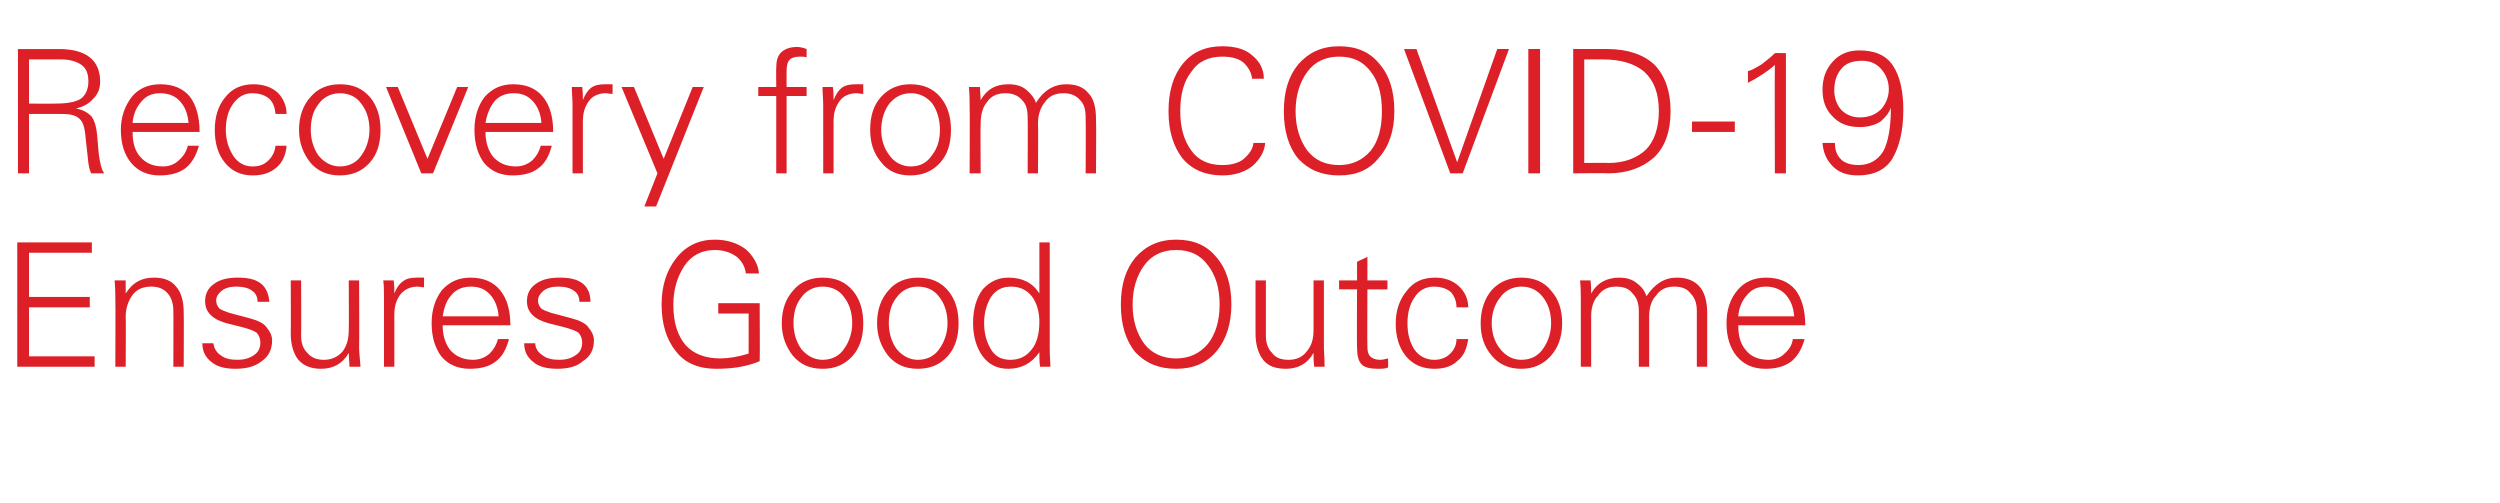 <?xml version="1.0" standalone="no"?><!DOCTYPE svg PUBLIC "-//W3C//DTD SVG 1.1//EN" "http://www.w3.org/Graphics/SVG/1.1/DTD/svg11.dtd"><svg xmlns="http://www.w3.org/2000/svg" version="1.1" width="362px" height="72.8px" viewBox="0 -7 362 72.8" style="top:-7px"><desc>Recovery from COVID 19 Ensures Good Outcome</desc><defs/><g id="Polygon149131"><path d="m2.5 46.1v-18h10.8v1.5H4.2v6.4h8.8v1.5H4.2v7.1h9.5v1.5H2.5zm15.7 0h-1.5s.04-9.86 0-9.9c0-.5 0-1.4-.1-2.6h1.6v1.9c1-1.6 2.3-2.3 4.1-2.3c1.4 0 2.5.4 3.2 1.3c.8.9 1.1 2.2 1.1 3.8c.04 0 0 7.8 0 7.8h-1.5s.03-8.05 0-8.1c0-1.1-.3-1.9-.8-2.5c-.6-.7-1.4-1-2.4-1c-1.2 0-2.1.4-2.7 1.2c-.6.8-1 1.9-1 3.1c.04.02 0 7.3 0 7.3zm12.7-3.4c.1.7.4 1.3 1 1.7c.6.5 1.4.7 2.5.7c.9 0 1.7-.2 2.4-.7c.6-.4.9-1 .9-1.8c0-.6-.2-1-.5-1.4c-.4-.3-1.2-.6-2.4-.9l-2-.5c-1-.3-1.7-.6-2.3-1.2c-.5-.5-.8-1.1-.8-2c0-1 .4-1.9 1.3-2.5c.8-.6 1.9-.9 3.4-.9c1.4 0 2.5.2 3.3.8c.7.5 1.2 1.4 1.3 2.7h-1.7c0-.7-.3-1.3-.8-1.6c-.5-.4-1.3-.6-2.3-.6c-.9 0-1.6.2-2.1.6c-.5.4-.8.9-.8 1.4c0 .5.2.9.5 1.2c.3.2.8.4 1.4.6l3 .8c1.1.3 2 .7 2.4 1.3c.5.6.8 1.2.8 1.9c0 1.3-.5 2.3-1.5 3c-1 .8-2.3 1.1-3.8 1.1c-1.5 0-2.7-.3-3.5-1c-.9-.7-1.3-1.6-1.3-2.7h1.6zm11.2-9.1h1.5s.04 7.96 0 8c0 1.1.3 1.9.9 2.5c.6.7 1.4 1 2.4 1c1.1 0 2-.4 2.7-1.2c.6-.8.9-1.8.9-3.1c.04-.01 0-7.2 0-7.2h1.5s.04 9.77 0 9.8c0 .5.1 1.4.2 2.7h-1.6c0-.7-.1-1.4-.1-2c-.9 1.6-2.3 2.3-4 2.3c-1.4 0-2.5-.4-3.3-1.3c-.7-.9-1.1-2.2-1.1-3.8c.04.01 0-7.7 0-7.7zm18.3-.4h1v1.4c-.3 0-.7-.1-.9-.1c-1.1 0-1.9.4-2.5 1.1c-.6.8-.9 1.7-.9 3v7.5h-1.5v-9.9c0-.9 0-1.8-.1-2.6h1.5c.1.7.1 1.3.1 1.9c.3-.8.7-1.4 1.3-1.8c.5-.4 1.2-.5 2-.5zm3.7 6.9c0 1.5.4 2.7 1.1 3.6c.8.9 1.9 1.4 3.3 1.4c.9 0 1.7-.3 2.4-.9c.6-.6 1-1.3 1.2-2.1h1.6c-.4 1.5-1 2.6-2 3.3c-.9.7-2.2 1-3.7 1c-1.7 0-3.1-.6-4.1-1.8c-.9-1.2-1.4-2.8-1.4-4.8c0-1.9.5-3.5 1.5-4.8c1.1-1.2 2.4-1.8 4.1-1.8c1.9 0 3.3.6 4.3 1.8c1 1.2 1.5 2.9 1.5 5.1h-9.8zm1.2-4.3c-.7.8-1 1.8-1.2 3h8.1c-.1-1.3-.5-2.3-1.2-3.1c-.7-.8-1.6-1.2-2.8-1.2c-1.2 0-2.2.4-2.9 1.3zm12.2 6.9c0 .7.4 1.3 1 1.7c.6.5 1.4.7 2.5.7c.9 0 1.7-.2 2.4-.7c.6-.4.9-1 .9-1.8c0-.6-.2-1-.5-1.4c-.4-.3-1.2-.6-2.4-.9l-2-.5c-1-.3-1.7-.6-2.3-1.2c-.5-.5-.8-1.1-.8-2c0-1 .4-1.9 1.3-2.5c.8-.6 1.9-.9 3.4-.9c1.4 0 2.5.2 3.3.8c.7.5 1.2 1.4 1.2 2.7h-1.6c0-.7-.3-1.3-.8-1.6c-.5-.4-1.3-.6-2.3-.6c-.9 0-1.6.2-2.1.6c-.5.4-.8.9-.8 1.4c0 .5.2.9.5 1.2c.3.2.8.4 1.4.6l3 .8c1.1.3 2 .7 2.4 1.3c.5.6.8 1.2.8 1.9c0 1.3-.5 2.3-1.6 3c-.9.8-2.2 1.1-3.7 1.1c-1.5 0-2.7-.3-3.5-1c-.9-.7-1.3-1.6-1.3-2.7h1.6zm26.5-4.3v-1.5h6s.05 8.41 0 8.4c-1.9.8-4 1.1-6.3 1.1c-2.5 0-4.5-.8-5.8-2.5c-1.4-1.7-2.1-4-2.1-6.8c0-2.7.7-4.9 2.1-6.7c1.4-1.8 3.3-2.7 5.6-2.7c1.8 0 3.3.5 4.5 1.4c1.1 1 1.8 2.2 1.9 3.5H108c-.1-.9-.5-1.7-1.3-2.4c-.8-.6-1.9-1-3.2-1c-1.9 0-3.4.8-4.4 2.3c-1 1.5-1.6 3.4-1.6 5.6c0 2.6.6 4.5 1.8 5.9c1.2 1.3 2.9 1.9 5 1.9c1.1 0 2.5-.2 4.1-.7c.02-.01 0-5.8 0-5.8H104zm10.8 6.1c-1-1.3-1.6-2.8-1.6-4.7c0-2 .6-3.6 1.7-4.8c1-1.2 2.5-1.8 4.2-1.8c1.9 0 3.3.6 4.4 1.9c1 1.2 1.5 2.8 1.5 4.7c0 2-.5 3.6-1.6 4.8c-1.1 1.2-2.5 1.8-4.3 1.8c-1.8 0-3.2-.6-4.3-1.9zm1.2-8.4c-.8 1-1.1 2.3-1.1 3.7c0 1.4.4 2.7 1.1 3.7c.8 1 1.9 1.6 3.1 1.6c1.4 0 2.5-.6 3.2-1.7c.7-1 1.1-2.3 1.1-3.6c0-1.5-.4-2.8-1.2-3.8c-.7-1-1.8-1.5-3.1-1.5c-1.3 0-2.4.6-3.1 1.6zm12.6 8.4c-1-1.3-1.6-2.8-1.6-4.7c0-2 .6-3.6 1.7-4.8c1-1.2 2.5-1.8 4.2-1.8c1.9 0 3.3.6 4.4 1.9c1 1.2 1.5 2.8 1.5 4.7c0 2-.5 3.6-1.6 4.8c-1.1 1.2-2.5 1.8-4.3 1.8c-1.8 0-3.2-.6-4.3-1.9zm1.2-8.4c-.8 1-1.1 2.3-1.1 3.7c0 1.4.4 2.7 1.1 3.7c.8 1 1.9 1.6 3.1 1.6c1.4 0 2.5-.6 3.2-1.7c.7-1 1.1-2.3 1.1-3.6c0-1.5-.4-2.8-1.2-3.8c-.7-1-1.8-1.5-3.1-1.5c-1.3 0-2.4.6-3.1 1.6zm16.2-2.9c2 0 3.5.7 4.5 2.3c-.01.01 0-7.4 0-7.4h1.5v15.3c0 .2 0 1.1.1 2.7h-1.5c-.1-.7-.1-1.4-.1-2.1c-1.1 1.6-2.6 2.4-4.5 2.4c-1.6 0-2.8-.6-3.7-1.8c-.9-1.2-1.4-2.9-1.4-4.8c0-2.1.5-3.7 1.4-4.9c1-1.1 2.2-1.7 3.7-1.7zm3.3 10.5c.8-.9 1.2-2.3 1.2-4.1c0-1.5-.4-2.8-1.1-3.7c-.7-.9-1.7-1.4-3-1.4c-1.3 0-2.2.5-2.9 1.5c-.6 1-1 2.2-1 3.8c0 1.6.4 2.8 1 3.8c.6 1 1.5 1.5 2.8 1.5c1.3 0 2.3-.5 3-1.4zm15.1.3c-1.4-1.7-2.1-4-2.1-6.9c0-2.9.7-5.1 2.1-6.8c1.5-1.7 3.4-2.6 5.9-2.6c2.5 0 4.4.8 5.8 2.5c1.5 1.7 2.2 4 2.2 6.9c0 2.7-.7 5-2.1 6.7c-1.5 1.8-3.4 2.6-5.9 2.6c-2.5 0-4.4-.8-5.9-2.4zm1.3-12.6c-1.1 1.5-1.7 3.4-1.7 5.7c0 2.3.6 4.2 1.7 5.7c1.1 1.4 2.7 2.1 4.6 2.1c1.9 0 3.4-.7 4.6-2.1c1.1-1.4 1.7-3.3 1.7-5.7c0-2.4-.6-4.3-1.7-5.7c-1.1-1.5-2.6-2.2-4.6-2.2c-1.9 0-3.5.7-4.6 2.2zm16.1 2.2h1.5v8c0 1.1.3 1.9.9 2.5c.5.7 1.3 1 2.4 1c1.1 0 2-.4 2.6-1.2c.7-.8 1-1.8 1-3.1c.01-.01 0-7.2 0-7.2h1.5v9.8c0 .5.1 1.4.1 2.7h-1.5c-.1-.7-.1-1.4-.1-2c-.9 1.6-2.3 2.3-4 2.3c-1.5 0-2.6-.4-3.3-1.3c-.7-.9-1.1-2.2-1.1-3.8v-7.7zm12.1 1.3v-1.3h2.6v-2.7l1.5-.7v3.4h2.9v1.3H198s-.04 8.31 0 8.3c0 .6.1 1.1.4 1.4c.3.3.8.5 1.4.5c.4 0 .8-.1 1.2-.2v1.3c-.4.2-.9.2-1.5.2c-1.1 0-1.9-.2-2.3-.6c-.5-.5-.7-1.3-.7-2.5c-.04.04 0-8.4 0-8.4h-2.6zm16.1 9.3c.6-.6.9-1.3.9-2.1h1.7c-.2 1.3-.6 2.4-1.5 3.1c-.8.8-1.9 1.2-3.4 1.2c-1.7 0-3.1-.6-4.1-1.8c-1-1.2-1.5-2.8-1.5-4.8c0-1.9.6-3.5 1.6-4.7c1-1.3 2.3-1.9 4.1-1.9c1.4 0 2.5.4 3.4 1.2c.9.8 1.4 1.9 1.4 3.1h-1.7c0-.9-.3-1.6-.8-2.2c-.6-.5-1.4-.8-2.5-.8c-1.2 0-2.2.6-2.8 1.6c-.7 1-1 2.3-1 3.7c0 1.5.3 2.7 1 3.8c.7 1 1.7 1.5 2.9 1.5c.9 0 1.7-.3 2.3-.9zm6 .3c-1.1-1.3-1.6-2.8-1.6-4.7c0-2 .6-3.6 1.6-4.8c1.1-1.2 2.5-1.8 4.3-1.8c1.8 0 3.3.6 4.3 1.9c1.1 1.2 1.6 2.8 1.6 4.7c0 2-.6 3.6-1.7 4.8c-1.1 1.2-2.5 1.8-4.2 1.8c-1.8 0-3.2-.6-4.3-1.9zm1.2-8.4c-.8 1-1.2 2.3-1.2 3.7c0 1.4.4 2.7 1.2 3.7c.8 1 1.8 1.6 3.1 1.6c1.4 0 2.5-.6 3.2-1.7c.7-1 1.1-2.3 1.1-3.6c0-1.5-.4-2.8-1.2-3.8c-.8-1-1.8-1.5-3.1-1.5c-1.3 0-2.4.6-3.1 1.6zm13.2 10h-1.5v-9.9c0-.5 0-1.4-.1-2.6h1.5c.1.7.1 1.3.1 1.9c.9-1.6 2.3-2.3 4.1-2.3c.9 0 1.8.2 2.5.8c.8.6 1.2 1.2 1.4 1.9c1.2-1.8 2.6-2.7 4.4-2.7c1.4 0 2.5.4 3.3 1.3c.7.8 1.1 2.1 1.1 3.8v7.8h-1.5V38c0-1.1-.3-1.9-.9-2.5c-.5-.7-1.3-1-2.4-1c-1.1 0-2 .4-2.6 1.3c-.7.7-1 1.8-1 3v7.3h-1.5V38c0-1.1-.3-1.9-.9-2.5c-.5-.7-1.3-1-2.4-1c-1.1 0-2 .4-2.6 1.3c-.7.7-1 1.8-1 3v7.3zm21.3-6c0 1.5.3 2.7 1.1 3.6c.7.9 1.8 1.4 3.3 1.4c.9 0 1.7-.3 2.3-.9c.7-.6 1.1-1.3 1.2-2.1h1.7c-.4 1.5-1.1 2.6-2 3.3c-1 .7-2.2 1-3.7 1c-1.7 0-3.1-.6-4.1-1.8c-1-1.2-1.5-2.8-1.5-4.8c0-1.9.5-3.5 1.6-4.8c1-1.2 2.4-1.8 4.1-1.8c1.9 0 3.3.6 4.3 1.8c.9 1.2 1.4 2.9 1.4 5.1h-9.7zm1.2-4.3c-.7.8-1.1 1.8-1.2 3h8.1c-.1-1.3-.5-2.3-1.2-3.1c-.7-.8-1.7-1.2-2.9-1.2c-1.2 0-2.1.4-2.8 1.3z" stroke="none" fill="#dd1f27"/></g><g id="Polygon149130"><path d="m2.6 18.1v-18h5.9c2 0 3.5.4 4.5 1.2c1 .8 1.5 2 1.5 3.5c0 1-.3 1.8-1 2.5c-.6.7-1.5 1.2-2.5 1.4c1 .2 1.7.6 2.2 1.1c.5.6.8 1.7.9 3.2l.2 2.3c.2 1.4.4 2.3.8 2.8h-1.9c-.3-.6-.4-1.3-.5-2.4l-.3-2.7c-.1-1.5-.4-2.4-.9-2.8c-.5-.5-1.3-.7-2.5-.7c.01.03-.3 0-.3 0H4.2v8.6H2.6zM4.2 8s3.75.03 3.7 0c1.8 0 3-.2 3.8-.7c.7-.5 1.1-1.4 1.1-2.5c0-1.1-.3-1.9-1-2.4c-.7-.5-1.7-.8-3-.8H4.2v6.4zm15 4.1c0 1.5.3 2.7 1.1 3.6c.8.9 1.8 1.4 3.3 1.4c.9 0 1.7-.3 2.3-.9c.7-.6 1.1-1.3 1.3-2.1h1.6c-.4 1.5-1.1 2.6-2 3.3c-1 .7-2.2 1-3.7 1c-1.7 0-3.1-.6-4.1-1.8c-1-1.2-1.5-2.8-1.5-4.8c0-1.9.6-3.5 1.6-4.8c1-1.2 2.4-1.8 4.1-1.8c1.9 0 3.3.6 4.3 1.8c.9 1.2 1.4 2.9 1.4 5.1h-9.7zm1.2-4.3c-.7.8-1.1 1.8-1.2 3h8.1c-.1-1.3-.5-2.3-1.2-3.1c-.7-.8-1.7-1.2-2.9-1.2c-1.2 0-2.1.4-2.8 1.3zm18.5 8.4c.6-.6.9-1.3 1-2.1h1.6c-.1 1.3-.6 2.4-1.4 3.1c-.9.8-2 1.2-3.5 1.2c-1.7 0-3-.6-4-1.8c-1-1.2-1.5-2.8-1.5-4.8c0-1.9.5-3.5 1.5-4.7c1-1.3 2.4-1.9 4.1-1.9c1.4 0 2.6.4 3.5 1.2c.8.8 1.3 1.9 1.3 3.1h-1.6c-.1-.9-.3-1.6-.9-2.2c-.6-.5-1.4-.8-2.5-.8c-1.2 0-2.1.6-2.8 1.6c-.7 1-1 2.3-1 3.7c0 1.5.4 2.7 1.1 3.8c.7 1 1.6 1.5 2.8 1.5c1 0 1.7-.3 2.3-.9zm6 .3c-1-1.3-1.6-2.8-1.6-4.7c0-2 .6-3.6 1.7-4.8c1-1.2 2.5-1.8 4.2-1.8c1.9 0 3.3.6 4.4 1.9c1 1.2 1.5 2.8 1.5 4.7c0 2-.5 3.6-1.6 4.8c-1.1 1.2-2.5 1.8-4.3 1.8c-1.8 0-3.2-.6-4.3-1.9zm1.2-8.4c-.8 1-1.1 2.3-1.1 3.7c0 1.4.4 2.7 1.1 3.7c.8 1 1.9 1.6 3.1 1.6c1.4 0 2.5-.6 3.2-1.7c.7-1 1.1-2.3 1.1-3.6c0-1.5-.4-2.8-1.2-3.8c-.7-1-1.8-1.5-3.1-1.5c-1.3 0-2.4.6-3.1 1.6zM61.9 16l4.3-10.4h1.6l-5.1 12.5H61L55.9 5.6h1.7L61.9 16zm8.4-3.9c0 1.5.4 2.7 1.1 3.6c.8.9 1.9 1.4 3.3 1.4c.9 0 1.7-.3 2.4-.9c.6-.6 1-1.3 1.2-2.1h1.6c-.4 1.5-1 2.6-2 3.3c-.9.7-2.2 1-3.7 1c-1.7 0-3.1-.6-4.1-1.8c-.9-1.2-1.4-2.8-1.4-4.8c0-1.9.5-3.5 1.5-4.8c1.1-1.2 2.4-1.8 4.1-1.8c1.9 0 3.3.6 4.3 1.8c1 1.2 1.5 2.9 1.5 5.1h-9.8zm1.2-4.3c-.6.8-1 1.8-1.2 3h8.1c-.1-1.3-.5-2.3-1.2-3.1c-.7-.8-1.6-1.2-2.8-1.2c-1.2 0-2.2.4-2.9 1.3zm16.2-2.6h1v1.4c-.4 0-.7-.1-1-.1c-1 0-1.9.4-2.4 1.1c-.6.8-.9 1.7-.9 3v7.5h-1.5V8.2c0-.9-.1-1.8-.1-2.6h1.5c.1.7.1 1.3.1 1.9c.3-.8.7-1.4 1.2-1.8c.6-.4 1.2-.5 2.1-.5zm2.3.4h1.8L96.1 16l4.2-10.4h1.6L95 22.9h-1.7l1.9-4.8L90 5.6zm19.8 0h2.6s-.03-2.78 0-2.8c0-1 .2-1.7.7-2.2c.5-.5 1.3-.8 2.3-.8c.4 0 .9.1 1.4.3v1.2c-.3-.1-.6-.1-1-.1c-.7 0-1.3.2-1.5.5c-.3.3-.4.9-.4 1.6c-.02.02 0 2.3 0 2.3h2.9v1.3h-2.9v11.2h-1.5V6.9h-2.6V5.6zm14.2-.4h1v1.4c-.4 0-.7-.1-1-.1c-1 0-1.9.4-2.4 1.1c-.6.8-.9 1.7-.9 3v7.5h-1.5V8.2c0-.9-.1-1.8-.1-2.6h1.5c.1.7.1 1.3.1 1.9c.3-.8.7-1.4 1.2-1.8c.6-.4 1.2-.5 2.1-.5zm3.6 11.3c-1.1-1.3-1.6-2.8-1.6-4.7c0-2 .5-3.6 1.6-4.8c1.1-1.2 2.5-1.8 4.2-1.8c1.9 0 3.3.6 4.4 1.9c1 1.2 1.5 2.8 1.5 4.7c0 2-.5 3.6-1.6 4.8c-1.1 1.2-2.5 1.8-4.3 1.8c-1.8 0-3.2-.6-4.2-1.9zm1.1-8.4c-.7 1-1.1 2.3-1.1 3.7c0 1.4.4 2.7 1.2 3.7c.7 1 1.8 1.6 3.1 1.6c1.4 0 2.4-.6 3.1-1.7c.8-1 1.1-2.3 1.1-3.6c0-1.5-.4-2.8-1.1-3.8c-.8-1-1.9-1.5-3.1-1.5c-1.4 0-2.4.6-3.2 1.6zm13.3 10h-1.6s.05-9.86 0-9.9c0-.5 0-1.4-.1-2.6h1.6c0 .7.1 1.3.1 1.9c.9-1.6 2.2-2.3 4-2.3c1 0 1.9.2 2.6.8c.7.6 1.2 1.2 1.4 1.9c1.1-1.8 2.6-2.7 4.4-2.7c1.4 0 2.5.4 3.2 1.3c.8.8 1.1 2.1 1.1 3.8c.05 0 0 7.8 0 7.8h-1.5s.05-8.05 0-8.1c0-1.1-.2-1.9-.8-2.5c-.6-.7-1.4-1-2.4-1c-1.2 0-2.1.4-2.7 1.3c-.6.7-1 1.8-1 3c.05 0 0 7.3 0 7.3h-1.5s.05-8.05 0-8.1c0-1.1-.2-1.9-.8-2.5c-.6-.7-1.4-1-2.4-1c-1.2 0-2.1.4-2.7 1.3c-.6.7-.9 1.8-.9 3c-.05.04 0 7.3 0 7.3zm38.1-2.1c.8-.7 1.3-1.4 1.4-2.3h1.7c-.1 1.2-.7 2.3-1.8 3.3c-1.1.9-2.6 1.4-4.4 1.4c-2.4 0-4.4-.8-5.8-2.5c-1.3-1.7-2-3.9-2-6.8c0-2.9.7-5.2 2.1-6.9c1.4-1.7 3.3-2.5 5.7-2.5c1.8 0 3.3.4 4.3 1.3c1.1.9 1.7 2 1.7 3.4h-1.7c-.1-.9-.5-1.6-1.2-2.3c-.7-.6-1.7-.9-3.1-.9c-2 0-3.5.7-4.5 2.2c-1.1 1.4-1.6 3.3-1.6 5.7c0 2.3.5 4.2 1.6 5.7c1 1.4 2.5 2.1 4.5 2.1c1.3 0 2.4-.3 3.1-.9zm7.9 0c-1.4-1.7-2.1-4-2.1-6.9c0-2.9.7-5.1 2.1-6.8c1.5-1.7 3.4-2.6 5.9-2.6c2.5 0 4.4.8 5.8 2.5c1.5 1.7 2.2 4 2.2 6.9c0 2.7-.7 5-2.2 6.7c-1.4 1.8-3.3 2.6-5.8 2.6c-2.5 0-4.4-.8-5.9-2.4zm1.3-12.6c-1.1 1.5-1.7 3.4-1.7 5.7c0 2.3.6 4.2 1.7 5.7c1.1 1.4 2.6 2.1 4.6 2.1c1.9 0 3.4-.7 4.6-2.1c1.1-1.4 1.6-3.3 1.6-5.7c0-2.4-.5-4.3-1.6-5.7c-1.1-1.5-2.6-2.2-4.6-2.2c-1.9 0-3.5.7-4.6 2.2zM211 16.5L216.8.1h1.7l-6.7 18H210l-6.7-18h1.8l5.9 16.4zM221.3.1h1.7v18h-1.7v-18zm6.5 18v-18h4.9c3 0 5.3.8 6.9 2.3c1.5 1.6 2.3 3.8 2.3 6.7c0 2.9-.8 5.2-2.4 6.7c-1.7 1.5-3.9 2.3-6.6 2.3c.01-.05-5.1 0-5.1 0zm1.6-1.5s3.5-.05 3.5 0c2.3 0 4.1-.7 5.4-1.9c1.2-1.2 1.9-3.1 1.9-5.6c0-2.6-.7-4.4-2.1-5.7c-1.4-1.2-3.4-1.8-6.1-1.8h-2.6v15zm15.6-6h6.2v1.5H245v-1.5zm8.1-7.3c.5-.1 1.2-.5 2-1c.8-.6 1.4-1.1 1.9-1.6c-.02-.03 1.6 0 1.6 0v17.4H257s-.04-15.73 0-15.7c-1.1 1-2.4 1.8-3.9 2.6V3.3zm12.3 13.8c-.9-.9-1.4-2-1.5-3.4h1.8c0 1.1.3 1.8.9 2.4c.5.5 1.4.8 2.5.8c1.6 0 2.8-.7 3.6-2c.7-1.3 1.1-3.4 1.1-6.3c-.3.8-.8 1.4-1.5 2c-.8.5-1.8.8-3 .8c-1.7 0-3-.5-4-1.6c-1-1-1.4-2.3-1.4-3.8c0-1.7.5-3 1.5-4.1c1-1.1 2.3-1.6 3.8-1.6c2.3 0 3.9.7 4.9 2.2c1 1.5 1.5 3.7 1.5 6.4c0 3.1-.6 5.4-1.6 7.1c-1 1.6-2.7 2.4-5 2.4c-1.5 0-2.7-.4-3.6-1.3zM266.6 3c-.7.8-1 1.9-1 3.1c0 1.1.4 2.1 1 2.8c.7.7 1.6 1.1 2.7 1.1c1.3 0 2.3-.4 3.1-1.2c.7-.8 1.1-1.8 1.1-2.9c0-1.1-.4-2.1-1.1-2.9c-.7-.8-1.6-1.2-2.8-1.2c-1.4 0-2.4.4-3 1.2z" stroke="none" fill="#dd1f27"/></g></svg>